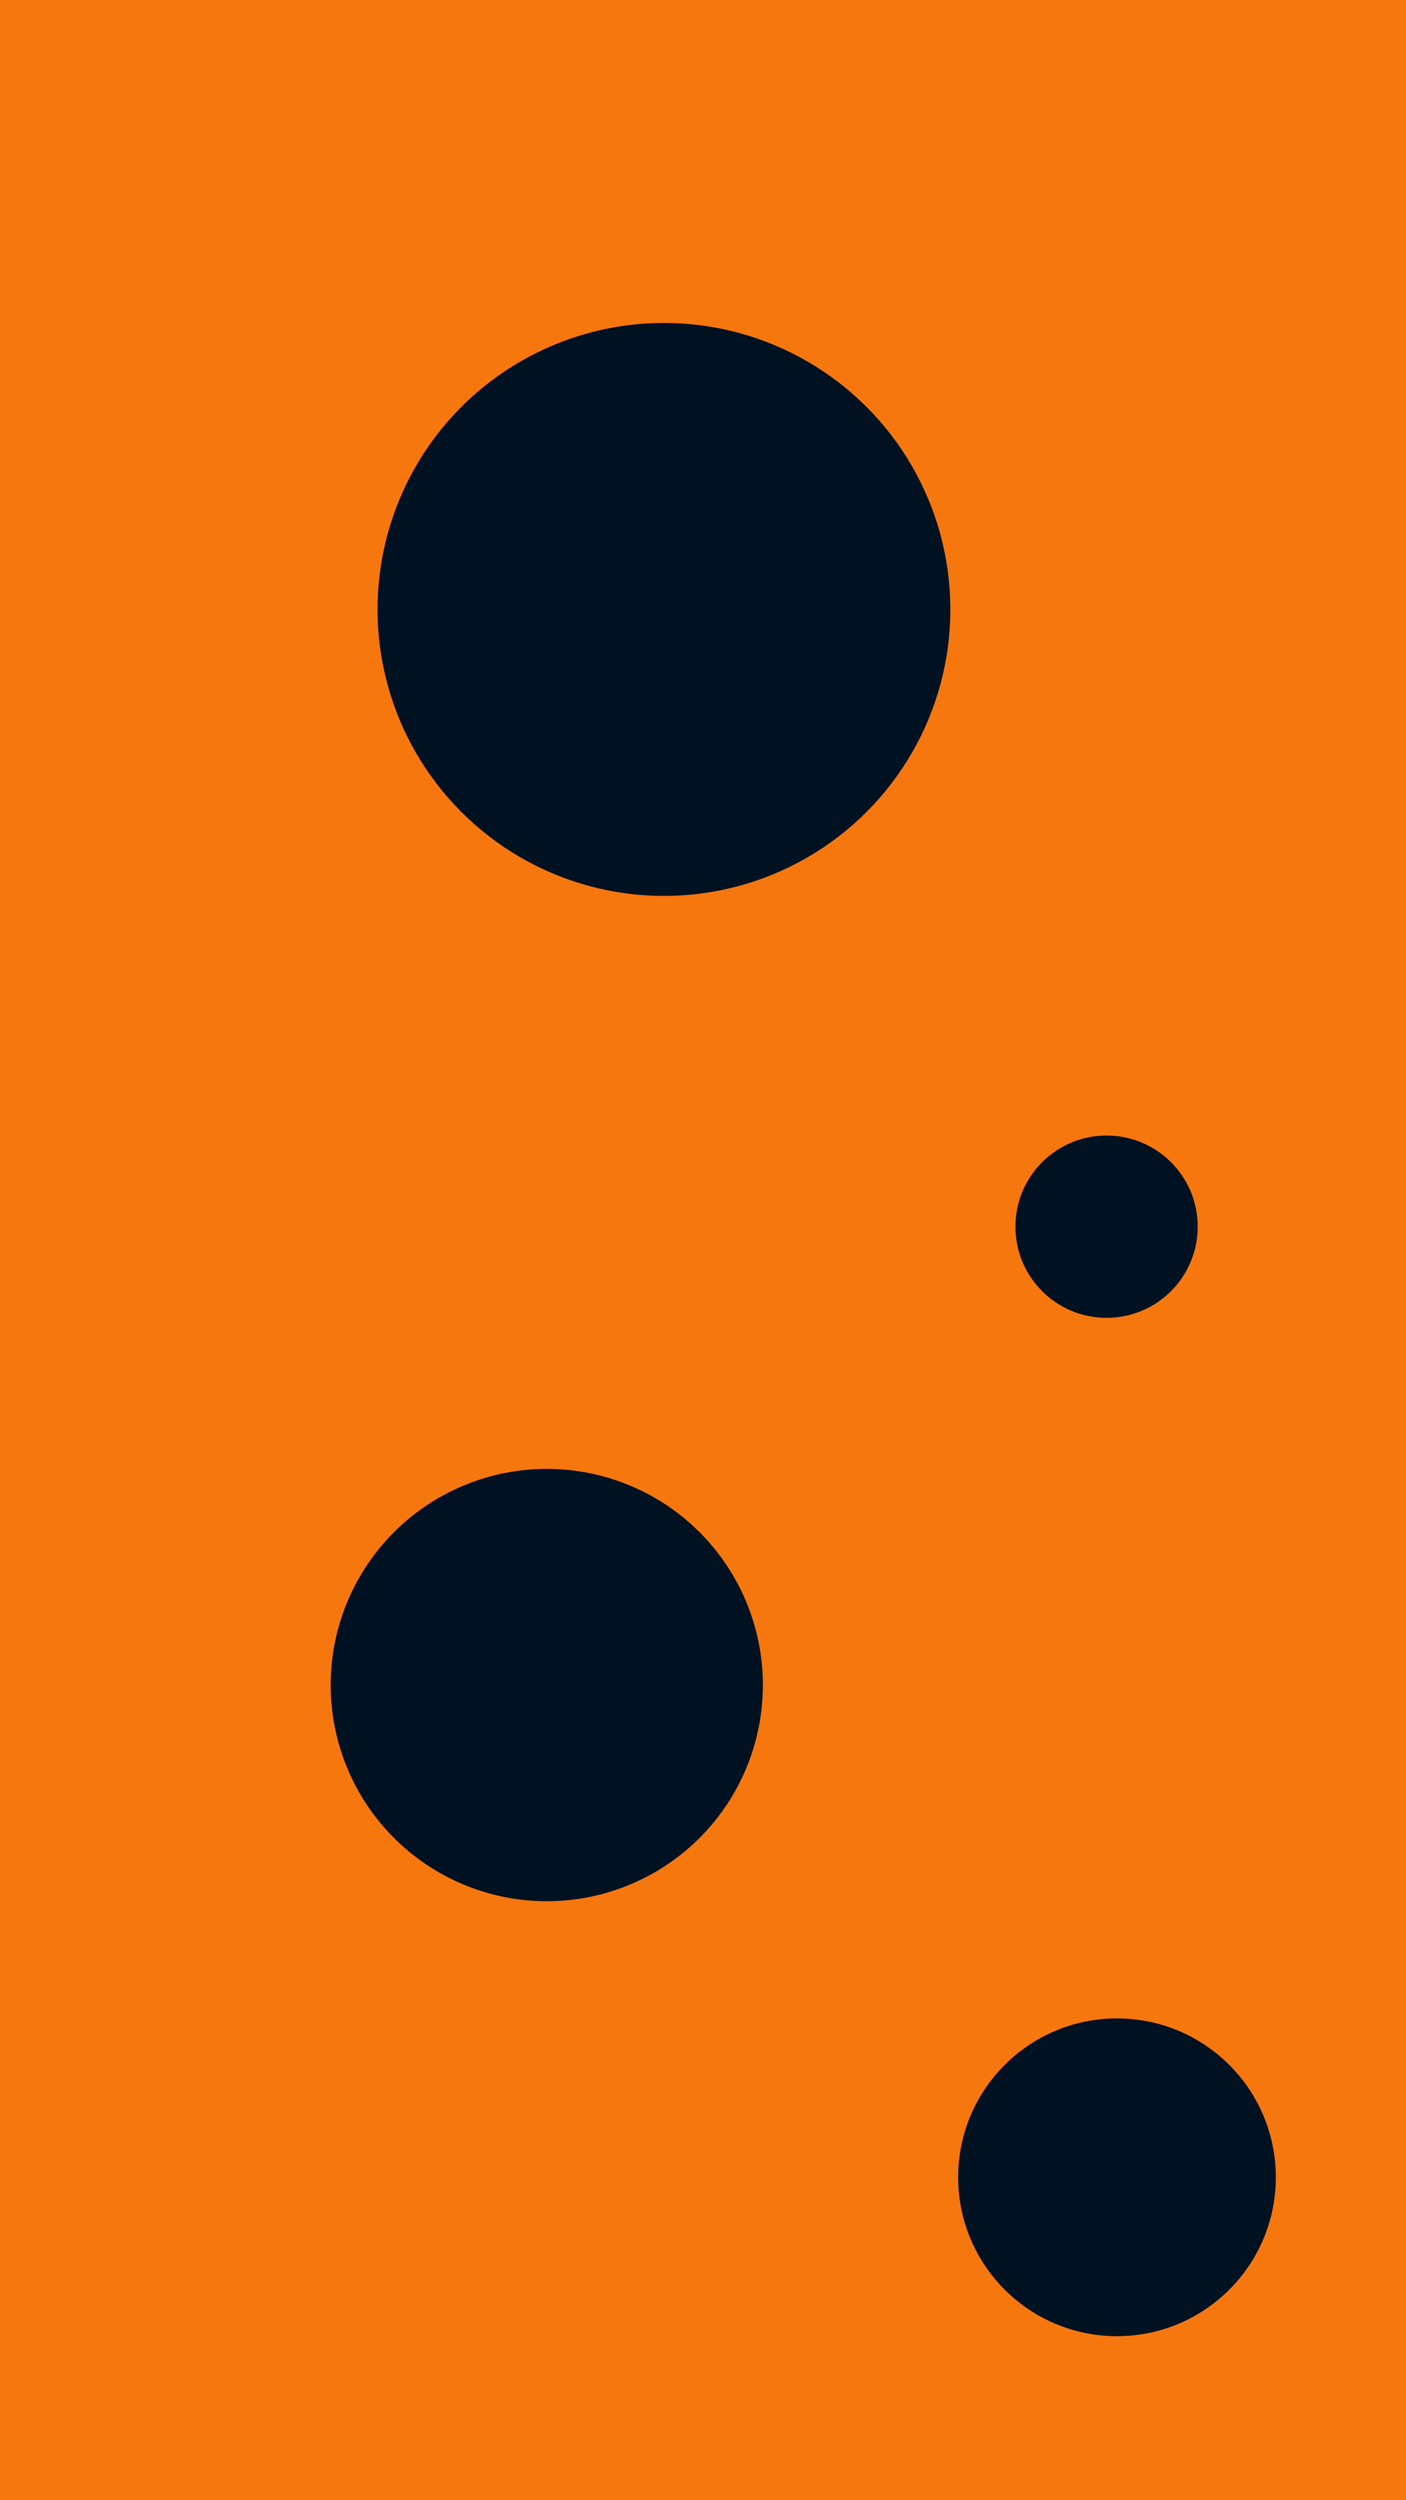 <svg id="visual" viewBox="0 0 540 960" width="540" height="960" xmlns="http://www.w3.org/2000/svg" xmlns:xlink="http://www.w3.org/1999/xlink" version="1.1"><rect x="0" y="0" width="540" height="960" fill="#F7770F"></rect><g fill="#001122"><circle r="110" cx="255" cy="234"></circle><circle r="35" cx="425" cy="471"></circle><circle r="83" cx="210" cy="647"></circle><circle r="61" cx="429" cy="836"></circle></g></svg>